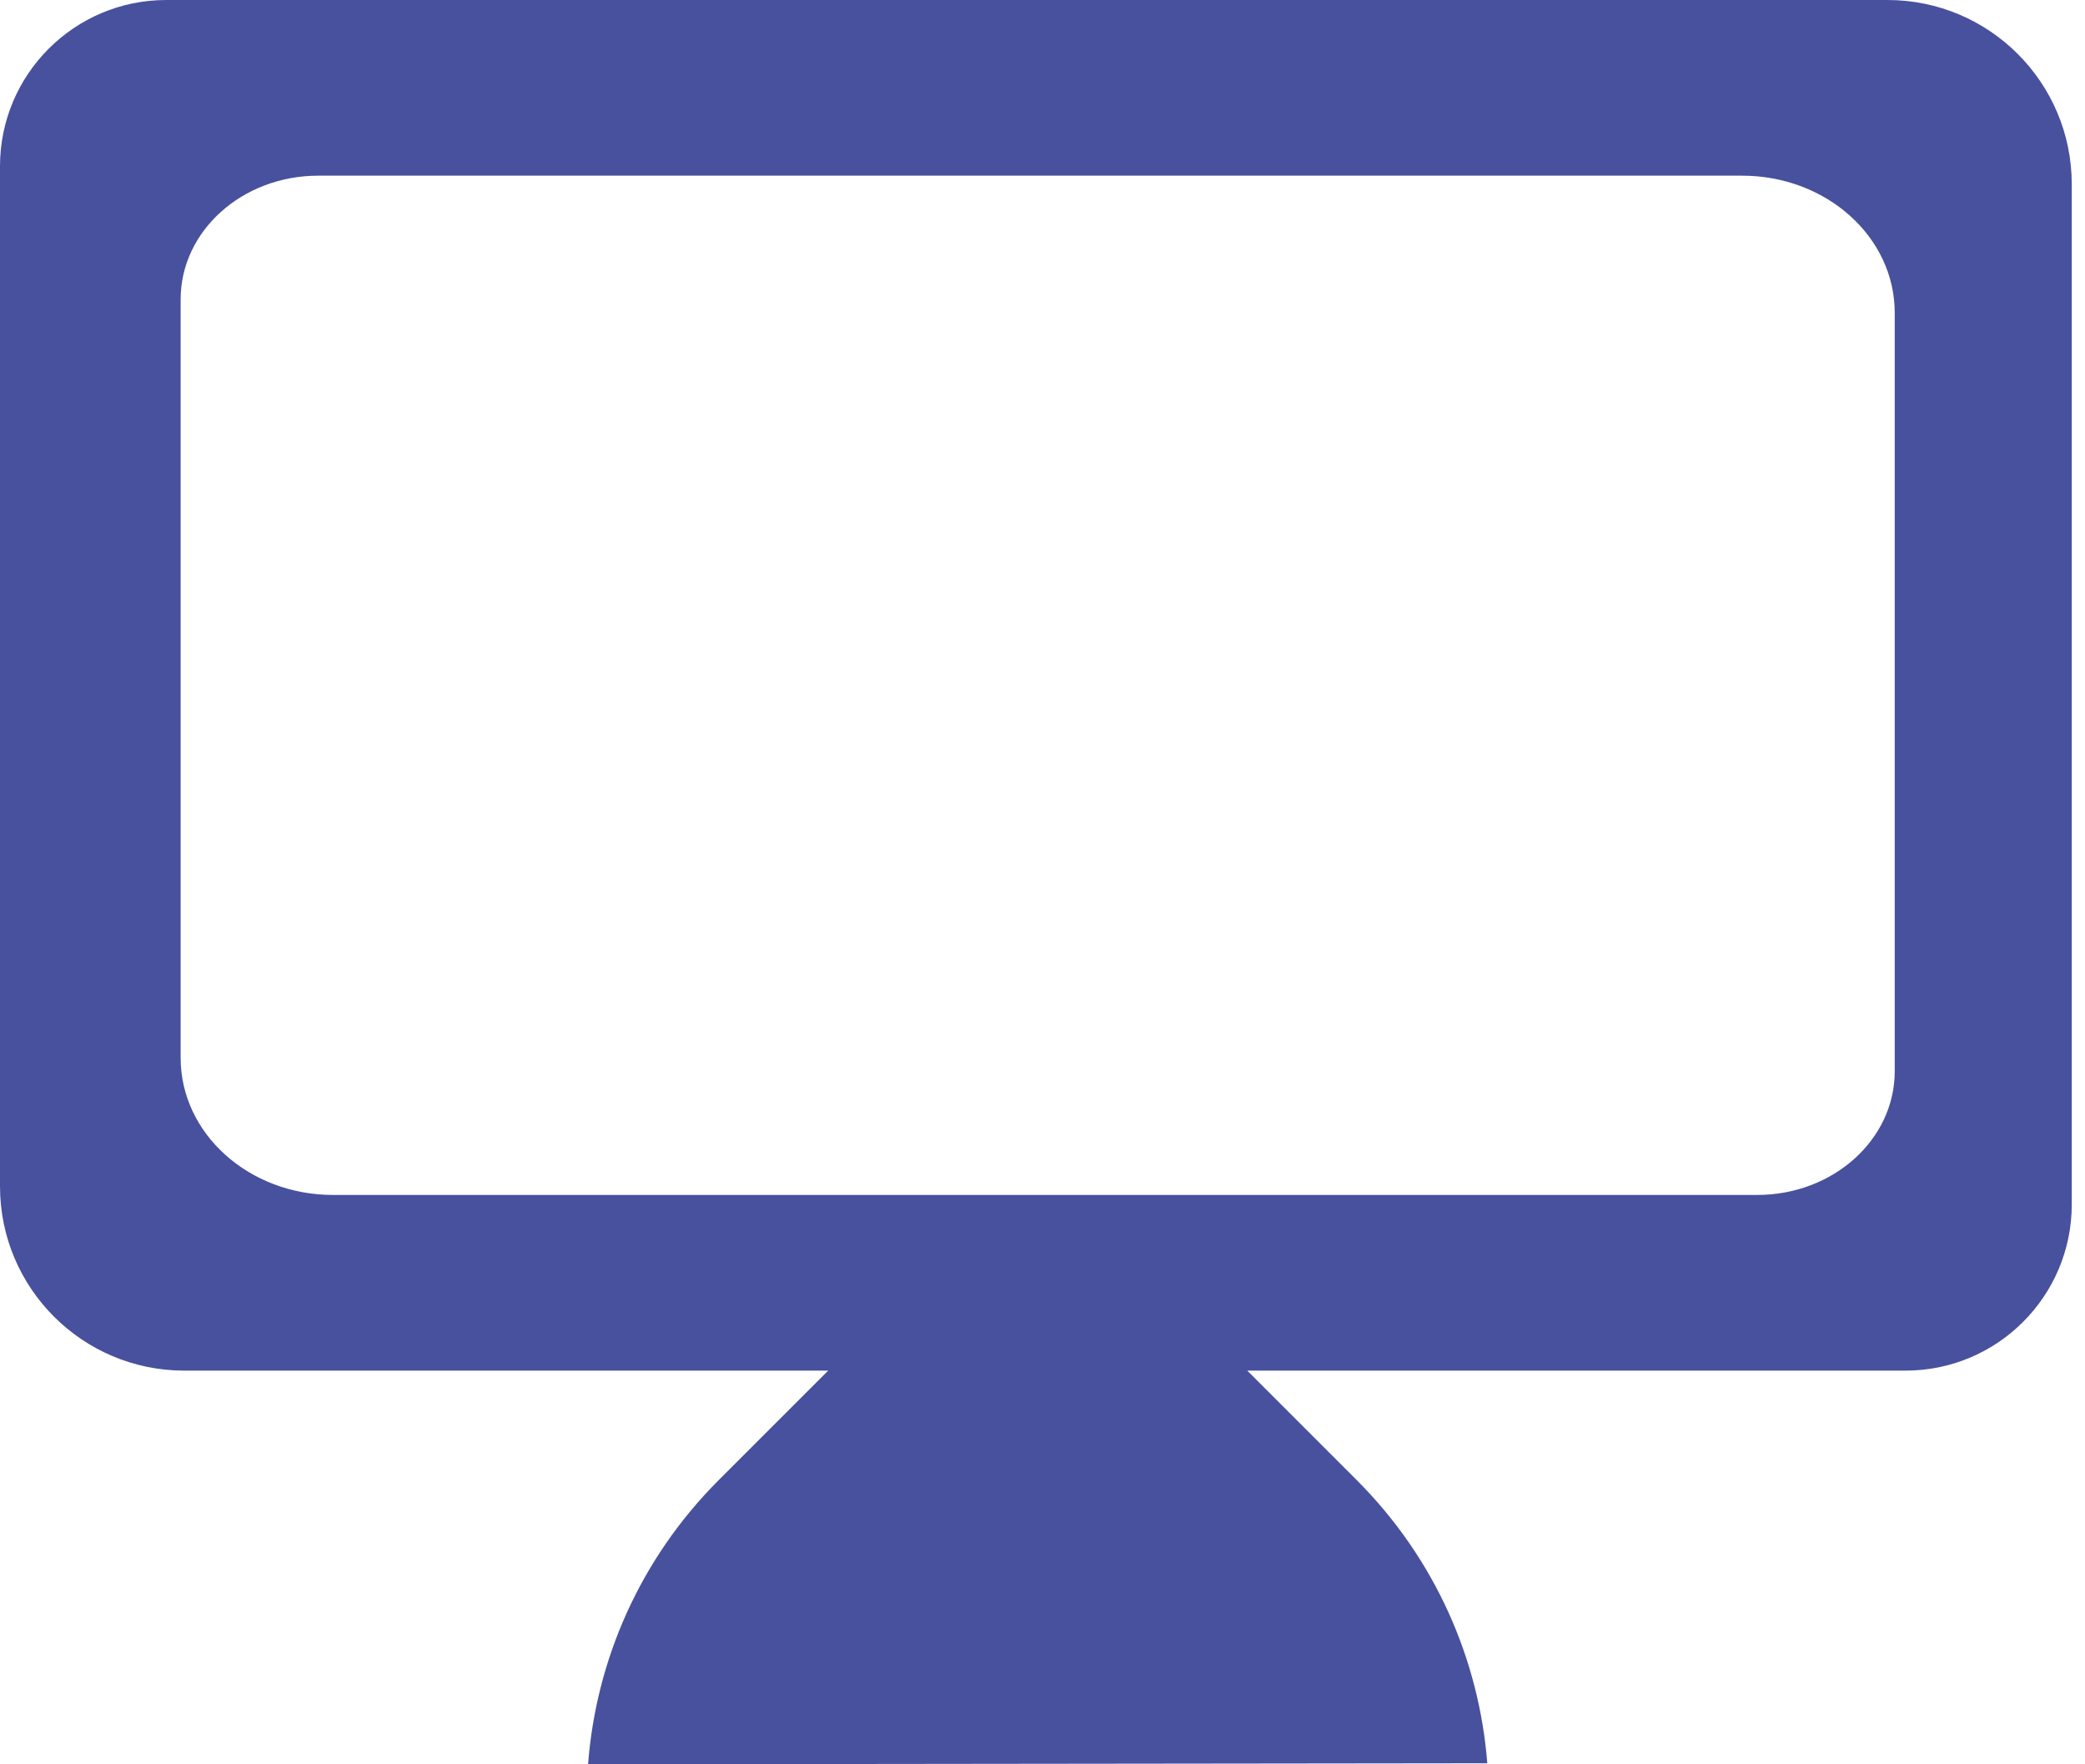 <?xml version="1.0" encoding="UTF-8"?>
<svg width="130px" height="110px" viewBox="0 0 130 110" version="1.1" xmlns="http://www.w3.org/2000/svg" xmlns:xlink="http://www.w3.org/1999/xlink">
    <title>slide-it</title>
    <g id="01-Home" stroke="none" stroke-width="1" fill="none" fill-rule="evenodd">
        <g id="cleo_Home-cards_job-category" transform="translate(-153, -2026)" fill="#48519D" fill-rule="nonzero">
            <g id="card" transform="translate(126, 1981)">
                <g id="Icons_Cleo_Branche_IT" transform="translate(27, 45)">
                    <path d="M117.684,0 L10.366,0 C4.641,0 0,4.641 0,10.366 L0,73.962 C0,80.309 5.145,85.454 11.492,85.454 L51.637,85.454 L44.82,92.271 C39.878,97.213 37.16,103.537 36.666,109.999 L92.733,109.934 C92.226,103.495 89.51,97.196 84.584,92.271 L77.767,85.454 L118.809,85.454 C124.534,85.454 129.175,80.813 129.175,75.088 L129.175,11.492 C129.175,5.145 124.03,0 117.683,0 L117.684,0 Z M118.136,66.793 C118.136,71.051 114.296,74.502 109.56,74.502 L20.771,74.502 C15.52,74.502 11.263,70.676 11.263,65.956 L11.263,18.662 C11.263,14.405 15.103,10.953 19.839,10.953 L108.627,10.953 C113.878,10.953 118.136,14.779 118.136,19.499 L118.136,66.792 L118.136,66.793 Z" id="slide-it"></path>
                </g>
            </g>
        </g>
    </g>
</svg>